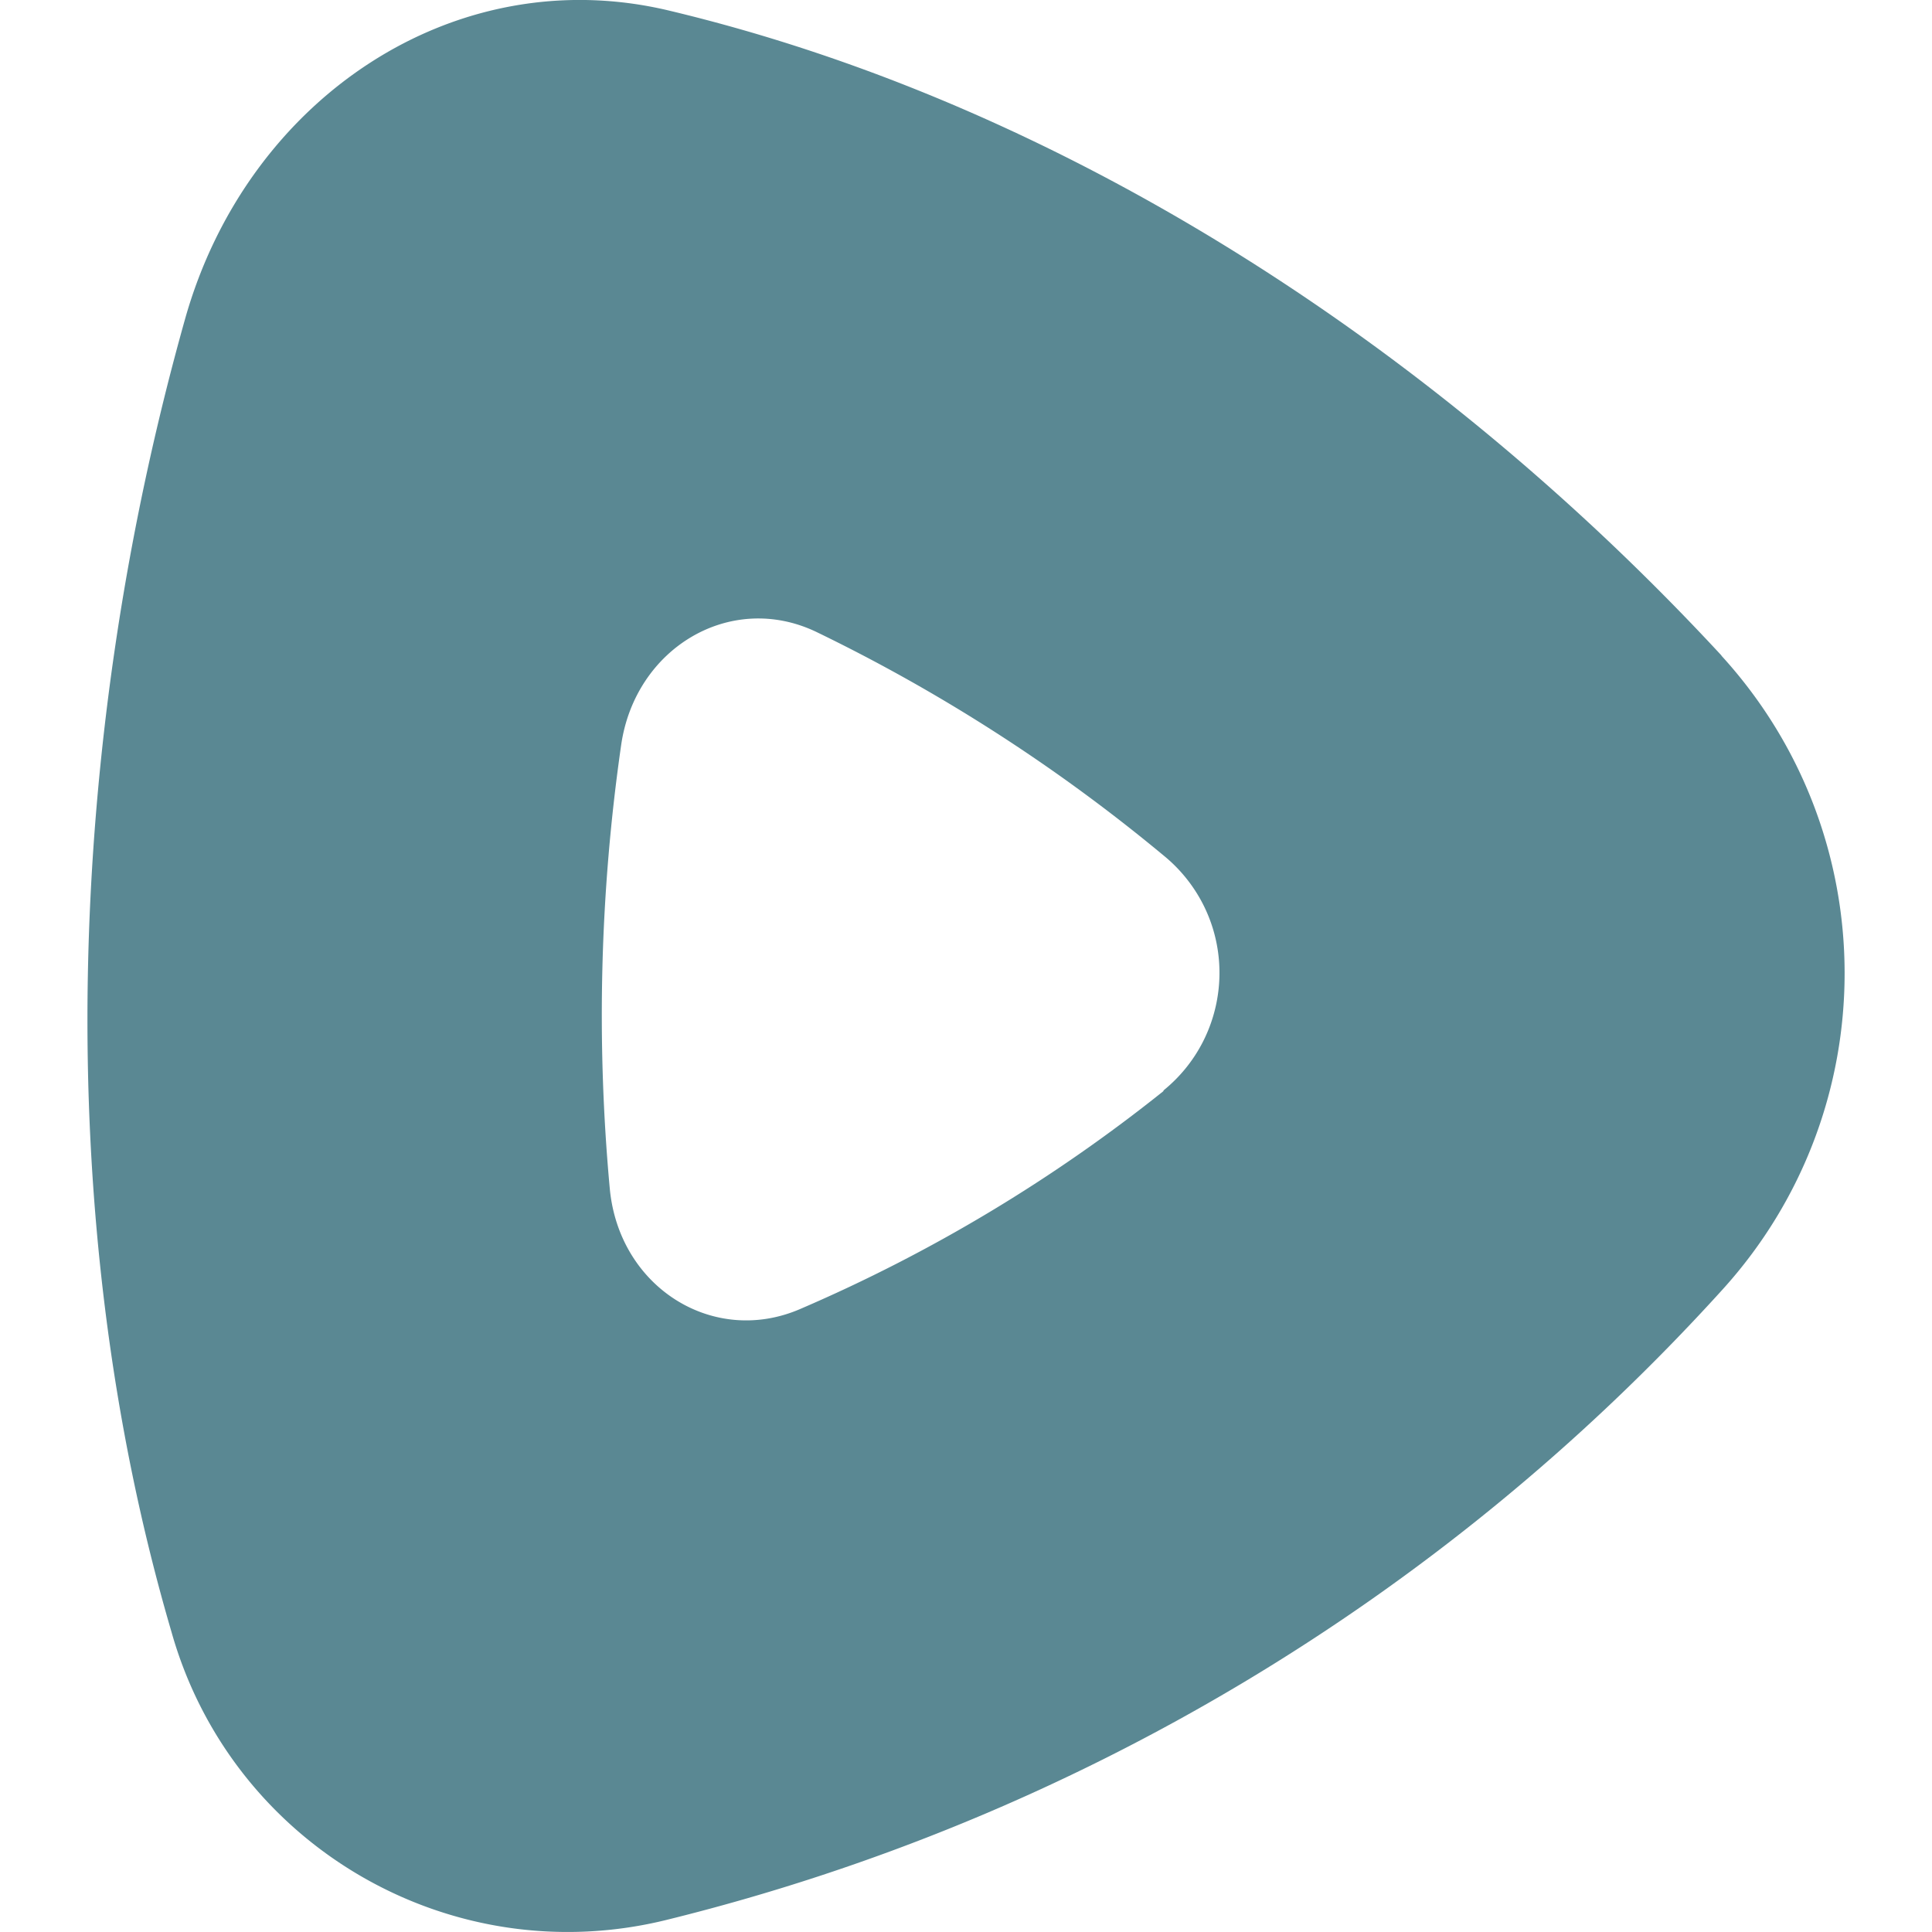 <svg role="img" viewBox="0 0 24 24" xmlns="http://www.w3.org/2000/svg" id="Rumble--Streamline-Simple-Icons" height="24" width="24">
  <desc>
    Rumble Streamline Icon: https://streamlinehq.com
  </desc>
  <title>Rumble</title>
  <path d="M14.453 13.546c0.806 -0.654 0.93 -1.838 0.276 -2.644a1.88 1.88 0 0 0 -0.276 -0.276 21.213 21.213 0 0 0 -4.312 -2.776c-1.066 -0.51 -2.256 0.2 -2.426 1.414a23.523 23.523 0 0 0 -0.14 5.502c0.116 1.23 1.292 1.964 2.372 1.492a19.628 19.628 0 0 0 4.506 -2.704v-0.008zm6.932 -5.4c2.034 2.228 2.04 5.637 0.014 7.872A26.149 26.149 0 0 1 8.295 23.846c-2.685 0.671 -5.417 -0.914 -6.166 -3.578 -1.524 -5.2 -1.3 -11.08 0.17 -16.305 0.772 -2.744 3.352 -4.466 6.01 -3.832 4.924 1.174 9.544 4.196 13.076 8.012v0.002z" fill="#5a8893" stroke-width="1"></path>
</svg>
